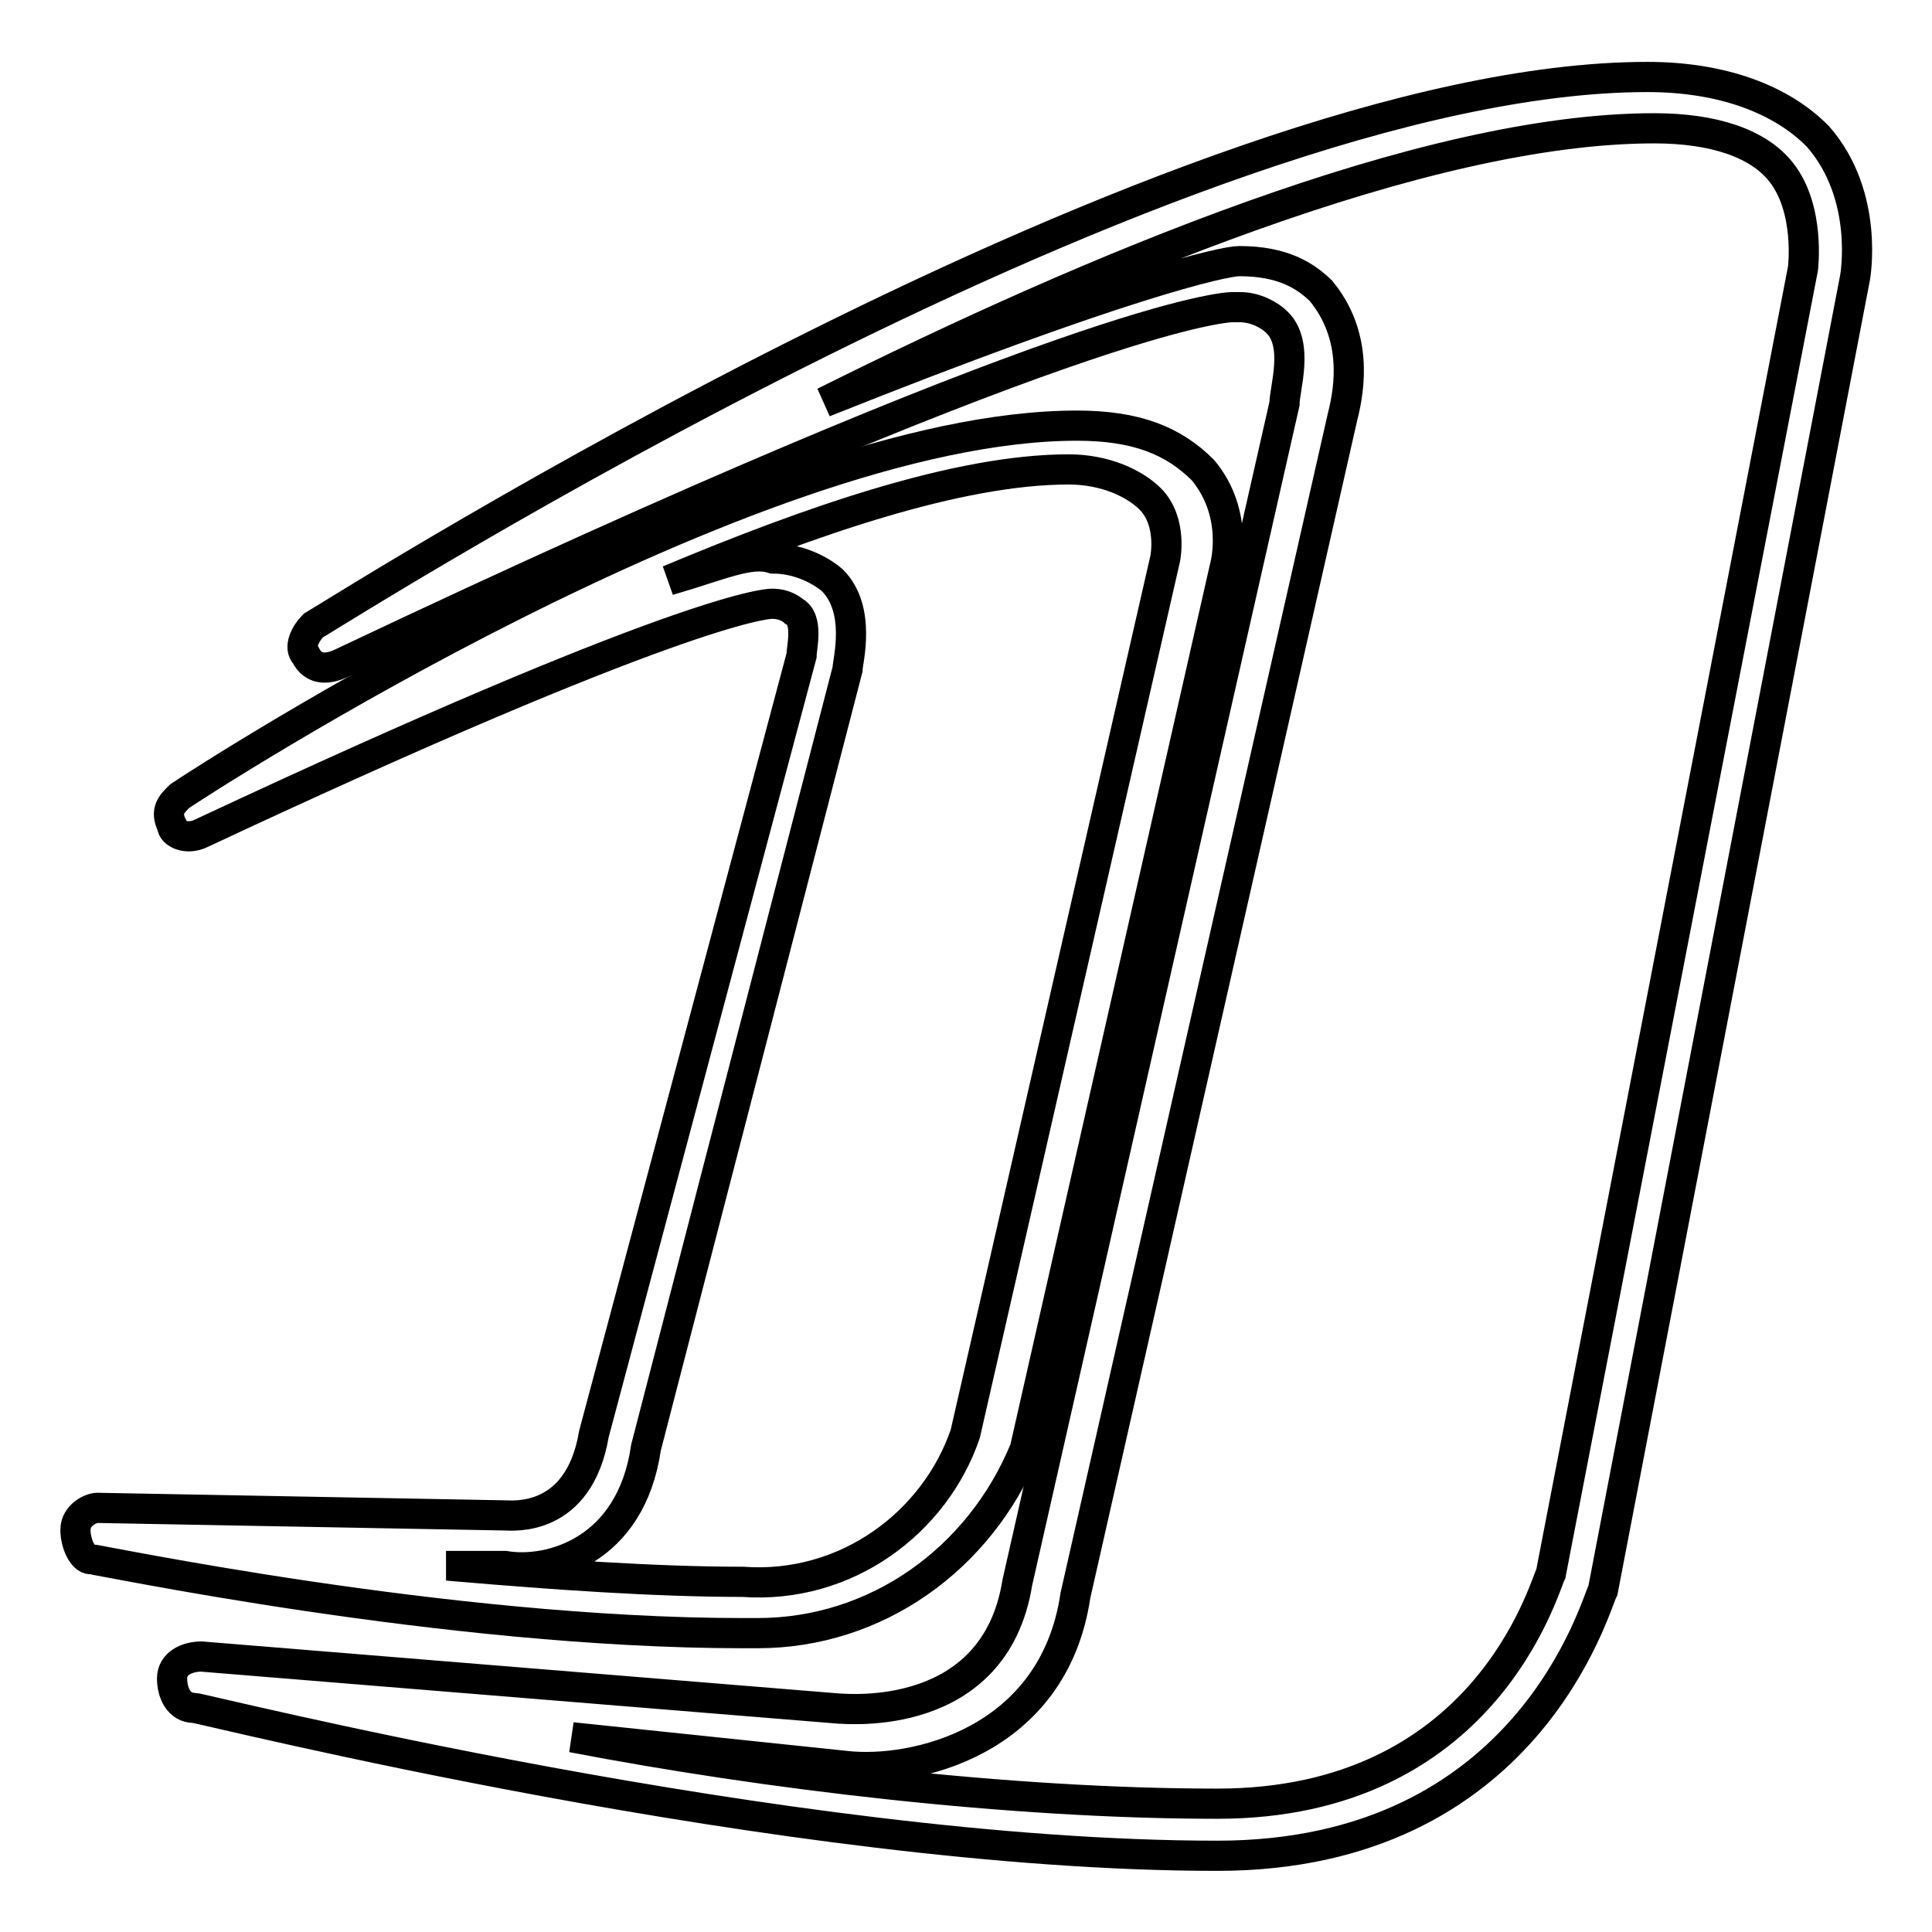 <?xml version="1.0" encoding="utf-8"?>
<!-- Svg Vector Icons : http://www.onlinewebfonts.com/icon -->
<!DOCTYPE svg PUBLIC "-//W3C//DTD SVG 1.1//EN" "http://www.w3.org/Graphics/SVG/1.1/DTD/svg11.dtd">
<svg version="1.1" xmlns="http://www.w3.org/2000/svg" xmlns:xlink="http://www.w3.org/1999/xlink" x="0px" y="0px" viewBox="0 0 256 256" enable-background="new 0 0 256 256" xml:space="preserve">
<g> <path stroke-width="4" fill-opacity="0" stroke="#000000"  d="M161.3,245.9c-57,0-134.6-19.6-135.6-19.6c-2,0-2.9-2-2.9-3.9c0-2,2-2.9,3.9-2.9l84.5,6.9 c1,0,20.6,2,23.6-16.7l35.4-156.2c0-2,2-7.9-1-10.8c-1-1-2.9-2-4.9-2h-1c-1,0-20.6,1-117.9,47.1c-2,1-3.9,1-4.9-1c-1-1,0-2.9,1-3.9 c4.9-2.9,114.9-72.7,176.8-72.7c9.8,0,17.7,2.9,22.6,7.9c6.9,7.9,4.9,18.7,4.9,18.7l-33.4,173.9 C211.4,212.5,202.5,245.9,161.3,245.9L161.3,245.9z M75.8,230.2c25.5,4.9,58,8.8,85.5,8.8c35.4,0,43.2-28.5,44.2-30.5l33.4-172.9 c0,0,1-7.9-2.9-12.8C233,19,227.1,17,219.2,17c-30.5,0-74.7,18.7-110,36.3c39.3-15.7,53-18.7,55-18.7c5.9,0,8.8,2,10.8,3.9 c4.9,5.9,3.9,12.8,2.9,16.7l-35.4,156.2c-2.9,19.6-21.6,23.6-30.4,22.6L75.8,230.2L75.8,230.2z"/> <path stroke-width="4" fill-opacity="0" stroke="#000000"  d="M100.4,216.4h-2c-39.3,0-85.5-9.8-86.4-9.8c-1,0-2-2-2-3.9s2-2.9,2.9-2.9l54,1c1,0,9.8,1,11.8-10.8 l27.5-103.1c0-1,1-4.9-1-5.9c0,0-1-1-2.9-1c-1,0-12.8,1-75.6,30.4c-2,1-3.9,0-3.9-1c-1-2,0-2.9,1-3.9c2.9-2,75.6-49.1,118.9-49.1 c7.9,0,12.8,2,16.7,5.9c4.9,5.9,2.9,12.8,2.9,12.8l-26.5,116.9C129.8,206.6,116.1,216.4,100.4,216.4z M61.1,207.6 c11.8,1,25.5,2,37.3,2c13.8,1,25.5-7.9,29.5-19.6L154.4,74c0,0,1-4.9-2-7.9c-2-2-5.9-3.9-10.8-3.9c-14.7,0-34.4,6.9-53,14.7 c6.9-2,10.8-3.9,13.8-2.9c3.9,0,6.9,2,7.9,2.9c3.9,3.9,2,10.8,2,11.8L85.6,191.8c-2,13.8-12.8,16.7-18.7,15.7H61.1z"/></g>
</svg>